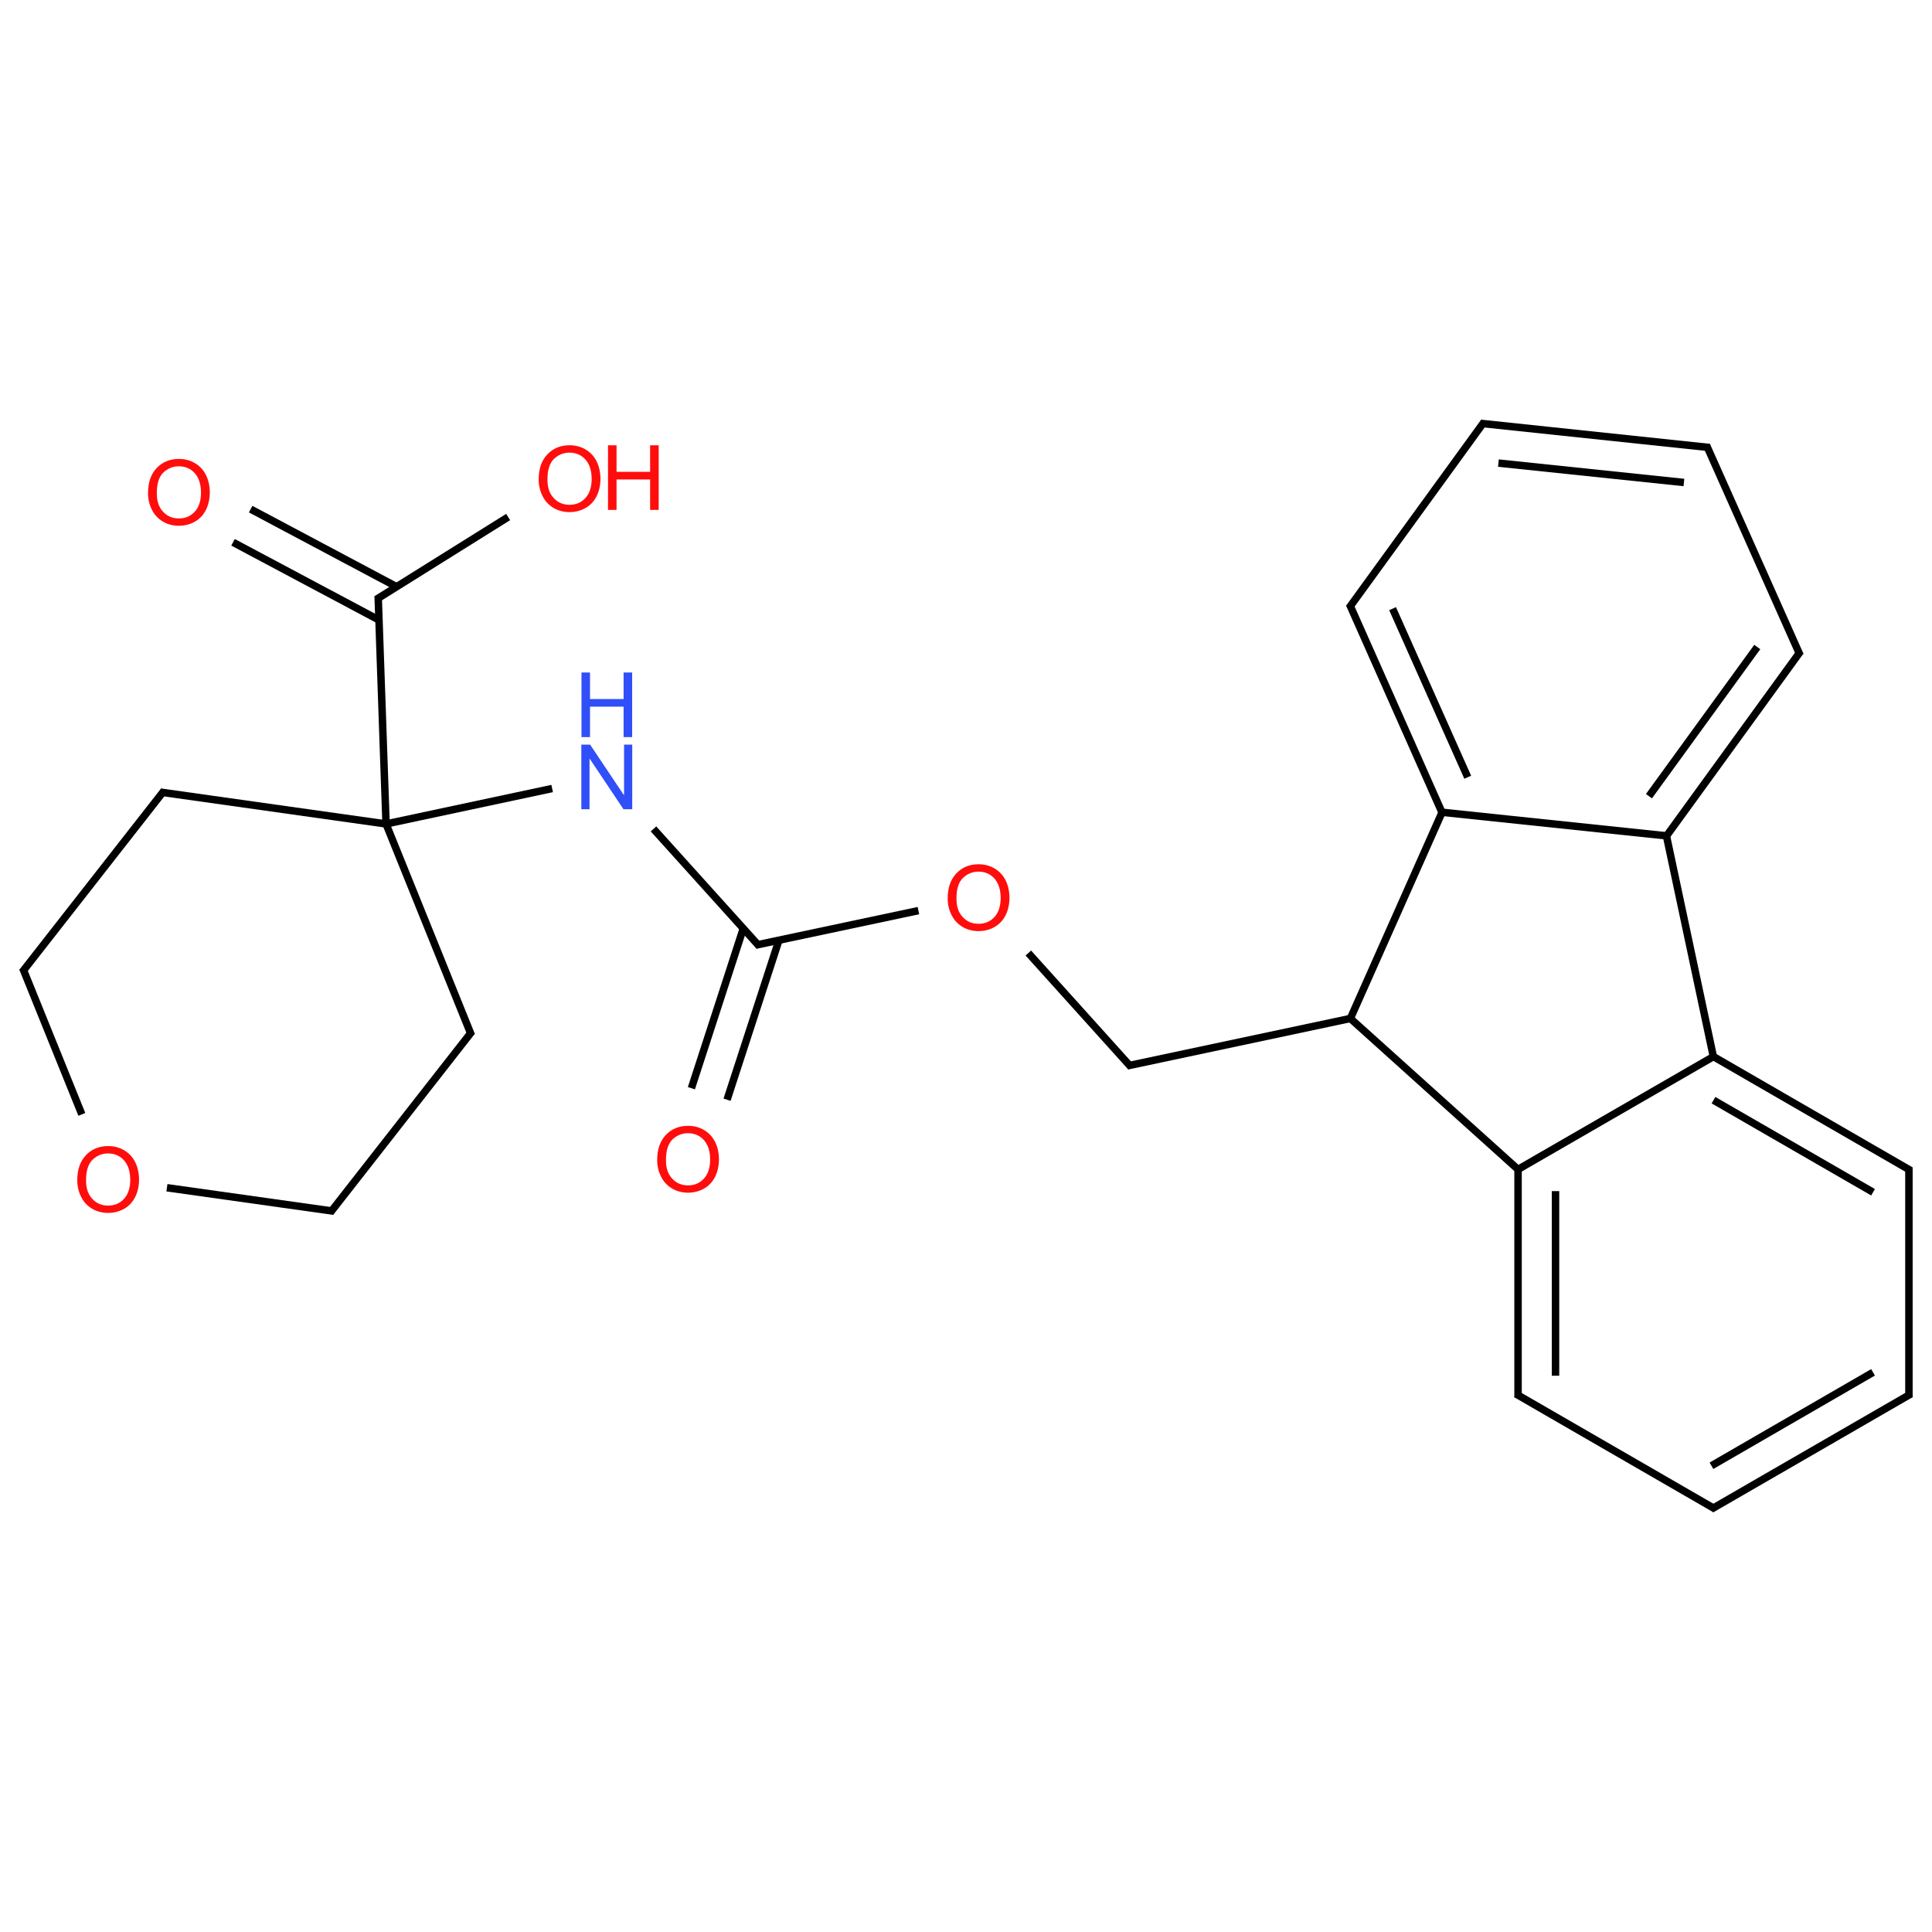 ﻿<svg xmlns="http://www.w3.org/2000/svg" xmlns:xlink="http://www.w3.org/1999/xlink" width="200pt" height="200pt" viewBox="0 0 200 200" version="1.1">
  <defs>
    <g>
      <symbol overflow="visible" id="glyph0-0">
        <path style="stroke:none;" d="M 1.168 0 L 1.168 -5.84 L 5.84 -5.84 L 5.84 0 Z M 1.312 -0.145 L 5.695 -0.145 L 5.695 -5.695 L 1.312 -5.695 Z M 1.312 -0.145 " />
      </symbol>
      <symbol overflow="visible" id="glyph0-1">
        <path style="stroke:none;" d="M 0.453 -3.258 C 0.449 -4.367 0.75 -5.234 1.348 -5.863 C 1.941 -6.492 2.711 -6.809 3.656 -6.809 C 4.273 -6.809 4.828 -6.66 5.324 -6.363 C 5.82 -6.066 6.199 -5.652 6.457 -5.129 C 6.715 -4.598 6.844 -4 6.848 -3.336 C 6.844 -2.652 6.707 -2.047 6.438 -1.512 C 6.16 -0.977 5.773 -0.57 5.273 -0.297 C 4.773 -0.023 4.23 0.109 3.648 0.113 C 3.02 0.109 2.457 -0.039 1.961 -0.34 C 1.465 -0.645 1.09 -1.059 0.836 -1.586 C 0.578 -2.113 0.449 -2.672 0.453 -3.258 Z M 1.363 -3.246 C 1.359 -2.438 1.574 -1.801 2.012 -1.34 C 2.441 -0.875 2.988 -0.645 3.645 -0.645 C 4.309 -0.645 4.855 -0.875 5.289 -1.344 C 5.719 -1.809 5.934 -2.477 5.938 -3.34 C 5.934 -3.883 5.844 -4.355 5.66 -4.766 C 5.473 -5.168 5.203 -5.484 4.852 -5.711 C 4.496 -5.934 4.098 -6.047 3.66 -6.047 C 3.031 -6.047 2.492 -5.828 2.039 -5.398 C 1.586 -4.965 1.359 -4.25 1.363 -3.246 Z M 1.363 -3.246 " />
      </symbol>
      <symbol overflow="visible" id="glyph0-2">
        <path style="stroke:none;" d="M 0.75 0 L 0.75 -6.688 L 1.633 -6.688 L 1.633 -3.941 L 5.109 -3.941 L 5.109 -6.688 L 5.996 -6.688 L 5.996 0 L 5.109 0 L 5.109 -3.152 L 1.633 -3.152 L 1.633 0 Z M 0.75 0 " />
      </symbol>
      <symbol overflow="visible" id="glyph0-3">
        <path style="stroke:none;" d="M 0.711 0 L 0.711 -6.688 L 1.621 -6.688 L 5.133 -1.438 L 5.133 -6.688 L 5.98 -6.688 L 5.98 0 L 5.074 0 L 1.559 -5.258 L 1.559 0 Z M 0.711 0 " />
      </symbol>
    </g>
  </defs>
  <g id="surface328697">
    <path style="fill:none;stroke-width:0.033;stroke-linecap:butt;stroke-linejoin:miter;stroke:rgb(0%,0%,0%);stroke-opacity:1;stroke-miterlimit:10;" d="M 2.147 0.414 L 1.563 0.779 " transform="matrix(23.362,0,0,23.362,2.445,43.85)" />
    <path style="fill:none;stroke-width:0.033;stroke-linecap:butt;stroke-linejoin:miter;stroke:rgb(0%,0%,0%);stroke-opacity:1;stroke-miterlimit:10;" d="M 1.653 0.723 L 1.006 0.379 " transform="matrix(23.362,0,0,23.362,2.445,43.85)" />
    <path style="fill:none;stroke-width:0.033;stroke-linecap:butt;stroke-linejoin:miter;stroke:rgb(0%,0%,0%);stroke-opacity:1;stroke-miterlimit:10;" d="M 1.574 0.87 L 0.928 0.526 " transform="matrix(23.362,0,0,23.362,2.445,43.85)" />
    <path style="fill:none;stroke-width:0.033;stroke-linecap:butt;stroke-linejoin:miter;stroke:rgb(0%,0%,0%);stroke-opacity:1;stroke-miterlimit:10;" d="M 1.571 0.765 L 1.606 1.774 " transform="matrix(23.362,0,0,23.362,2.445,43.85)" />
    <path style="fill:none;stroke-width:0.033;stroke-linecap:butt;stroke-linejoin:miter;stroke:rgb(0%,0%,0%);stroke-opacity:1;stroke-miterlimit:10;" d="M 1.606 1.774 L 1.984 2.71 " transform="matrix(23.362,0,0,23.362,2.445,43.85)" />
    <path style="fill:none;stroke-width:0.033;stroke-linecap:butt;stroke-linejoin:miter;stroke:rgb(0%,0%,0%);stroke-opacity:1;stroke-miterlimit:10;" d="M 1.987 2.693 L 1.359 3.496 " transform="matrix(23.362,0,0,23.362,2.445,43.85)" />
    <path style="fill:none;stroke-width:0.033;stroke-linecap:butt;stroke-linejoin:miter;stroke:rgb(0%,0%,0%);stroke-opacity:1;stroke-miterlimit:10;" d="M 1.374 3.49 L 0.635 3.386 " transform="matrix(23.362,0,0,23.362,2.445,43.85)" />
    <path style="fill:none;stroke-width:0.033;stroke-linecap:butt;stroke-linejoin:miter;stroke:rgb(0%,0%,0%);stroke-opacity:1;stroke-miterlimit:10;" d="M 0.258 3.061 L -0.004 2.413 " transform="matrix(23.362,0,0,23.362,2.445,43.85)" />
    <path style="fill:none;stroke-width:0.033;stroke-linecap:butt;stroke-linejoin:miter;stroke:rgb(0%,0%,0%);stroke-opacity:1;stroke-miterlimit:10;" d="M -0.006 2.43 L 0.622 1.627 " transform="matrix(23.362,0,0,23.362,2.445,43.85)" />
    <path style="fill:none;stroke-width:0.033;stroke-linecap:butt;stroke-linejoin:miter;stroke:rgb(0%,0%,0%);stroke-opacity:1;stroke-miterlimit:10;" d="M 0.606 1.633 L 1.606 1.774 " transform="matrix(23.362,0,0,23.362,2.445,43.85)" />
    <path style="fill:none;stroke-width:0.033;stroke-linecap:butt;stroke-linejoin:miter;stroke:rgb(0%,0%,0%);stroke-opacity:1;stroke-miterlimit:10;" d="M 1.606 1.774 L 2.342 1.617 " transform="matrix(23.362,0,0,23.362,2.445,43.85)" />
    <path style="fill:none;stroke-width:0.033;stroke-linecap:butt;stroke-linejoin:miter;stroke:rgb(0%,0%,0%);stroke-opacity:1;stroke-miterlimit:10;" d="M 2.791 1.796 L 3.26 2.316 " transform="matrix(23.362,0,0,23.362,2.445,43.85)" />
    <path style="fill:none;stroke-width:0.033;stroke-linecap:butt;stroke-linejoin:miter;stroke:rgb(0%,0%,0%);stroke-opacity:1;stroke-miterlimit:10;" d="M 3.189 2.237 L 2.959 2.945 " transform="matrix(23.362,0,0,23.362,2.445,43.85)" />
    <path style="fill:none;stroke-width:0.033;stroke-linecap:butt;stroke-linejoin:miter;stroke:rgb(0%,0%,0%);stroke-opacity:1;stroke-miterlimit:10;" d="M 3.347 2.289 L 3.117 2.996 " transform="matrix(23.362,0,0,23.362,2.445,43.85)" />
    <path style="fill:none;stroke-width:0.033;stroke-linecap:butt;stroke-linejoin:miter;stroke:rgb(0%,0%,0%);stroke-opacity:1;stroke-miterlimit:10;" d="M 3.244 2.311 L 3.965 2.158 " transform="matrix(23.362,0,0,23.362,2.445,43.85)" />
    <path style="fill:none;stroke-width:0.033;stroke-linecap:butt;stroke-linejoin:miter;stroke:rgb(0%,0%,0%);stroke-opacity:1;stroke-miterlimit:10;" d="M 4.452 2.346 L 4.907 2.851 " transform="matrix(23.362,0,0,23.362,2.445,43.85)" />
    <path style="fill:none;stroke-width:0.033;stroke-linecap:butt;stroke-linejoin:miter;stroke:rgb(0%,0%,0%);stroke-opacity:1;stroke-miterlimit:10;" d="M 4.891 2.846 L 5.879 2.636 " transform="matrix(23.362,0,0,23.362,2.445,43.85)" />
    <path style="fill:none;stroke-width:0.033;stroke-linecap:butt;stroke-linejoin:miter;stroke:rgb(0%,0%,0%);stroke-opacity:1;stroke-miterlimit:10;" d="M 5.879 2.636 L 6.631 3.313 " transform="matrix(23.362,0,0,23.362,2.445,43.85)" />
    <path style="fill:none;stroke-width:0.033;stroke-linecap:butt;stroke-linejoin:miter;stroke:rgb(0%,0%,0%);stroke-opacity:1;stroke-miterlimit:10;" d="M 6.622 3.305 L 6.622 4.315 " transform="matrix(23.362,0,0,23.362,2.445,43.85)" />
    <path style="fill:none;stroke-width:0.033;stroke-linecap:butt;stroke-linejoin:miter;stroke:rgb(0%,0%,0%);stroke-opacity:1;stroke-miterlimit:10;" d="M 6.788 3.401 L 6.788 4.219 " transform="matrix(23.362,0,0,23.362,2.445,43.85)" />
    <path style="fill:none;stroke-width:0.033;stroke-linecap:butt;stroke-linejoin:miter;stroke:rgb(0%,0%,0%);stroke-opacity:1;stroke-miterlimit:10;" d="M 6.613 4.3 L 7.496 4.81 " transform="matrix(23.362,0,0,23.362,2.445,43.85)" />
    <path style="fill:none;stroke-width:0.033;stroke-linecap:butt;stroke-linejoin:miter;stroke:rgb(0%,0%,0%);stroke-opacity:1;stroke-miterlimit:10;" d="M 7.479 4.81 L 8.362 4.3 " transform="matrix(23.362,0,0,23.362,2.445,43.85)" />
    <path style="fill:none;stroke-width:0.033;stroke-linecap:butt;stroke-linejoin:miter;stroke:rgb(0%,0%,0%);stroke-opacity:1;stroke-miterlimit:10;" d="M 7.479 4.618 L 8.195 4.204 " transform="matrix(23.362,0,0,23.362,2.445,43.85)" />
    <path style="fill:none;stroke-width:0.033;stroke-linecap:butt;stroke-linejoin:miter;stroke:rgb(0%,0%,0%);stroke-opacity:1;stroke-miterlimit:10;" d="M 8.354 4.315 L 8.354 3.296 " transform="matrix(23.362,0,0,23.362,2.445,43.85)" />
    <path style="fill:none;stroke-width:0.033;stroke-linecap:butt;stroke-linejoin:miter;stroke:rgb(0%,0%,0%);stroke-opacity:1;stroke-miterlimit:10;" d="M 8.362 3.31 L 7.488 2.805 " transform="matrix(23.362,0,0,23.362,2.445,43.85)" />
    <path style="fill:none;stroke-width:0.033;stroke-linecap:butt;stroke-linejoin:miter;stroke:rgb(0%,0%,0%);stroke-opacity:1;stroke-miterlimit:10;" d="M 8.195 3.406 L 7.488 2.998 " transform="matrix(23.362,0,0,23.362,2.445,43.85)" />
    <path style="fill:none;stroke-width:0.033;stroke-linecap:butt;stroke-linejoin:miter;stroke:rgb(0%,0%,0%);stroke-opacity:1;stroke-miterlimit:10;" d="M 7.498 2.799 L 6.611 3.311 " transform="matrix(23.362,0,0,23.362,2.445,43.85)" />
    <path style="fill:none;stroke-width:0.033;stroke-linecap:butt;stroke-linejoin:miter;stroke:rgb(0%,0%,0%);stroke-opacity:1;stroke-miterlimit:10;" d="M 7.49 2.817 L 7.277 1.815 " transform="matrix(23.362,0,0,23.362,2.445,43.85)" />
    <path style="fill:none;stroke-width:0.033;stroke-linecap:butt;stroke-linejoin:miter;stroke:rgb(0%,0%,0%);stroke-opacity:1;stroke-miterlimit:10;" d="M 7.28 1.827 L 7.873 1.01 " transform="matrix(23.362,0,0,23.362,2.445,43.85)" />
    <path style="fill:none;stroke-width:0.033;stroke-linecap:butt;stroke-linejoin:miter;stroke:rgb(0%,0%,0%);stroke-opacity:1;stroke-miterlimit:10;" d="M 7.202 1.651 L 7.682 0.99 " transform="matrix(23.362,0,0,23.362,2.445,43.85)" />
    <path style="fill:none;stroke-width:0.033;stroke-linecap:butt;stroke-linejoin:miter;stroke:rgb(0%,0%,0%);stroke-opacity:1;stroke-miterlimit:10;" d="M 7.872 1.027 L 7.457 0.096 " transform="matrix(23.362,0,0,23.362,2.445,43.85)" />
    <path style="fill:none;stroke-width:0.033;stroke-linecap:butt;stroke-linejoin:miter;stroke:rgb(0%,0%,0%);stroke-opacity:1;stroke-miterlimit:10;" d="M 7.47 0.106 L 6.457 -0.001 " transform="matrix(23.362,0,0,23.362,2.445,43.85)" />
    <path style="fill:none;stroke-width:0.033;stroke-linecap:butt;stroke-linejoin:miter;stroke:rgb(0%,0%,0%);stroke-opacity:1;stroke-miterlimit:10;" d="M 7.357 0.261 L 6.535 0.175 " transform="matrix(23.362,0,0,23.362,2.445,43.85)" />
    <path style="fill:none;stroke-width:0.033;stroke-linecap:butt;stroke-linejoin:miter;stroke:rgb(0%,0%,0%);stroke-opacity:1;stroke-miterlimit:10;" d="M 6.472 -0.008 L 5.873 0.817 " transform="matrix(23.362,0,0,23.362,2.445,43.85)" />
    <path style="fill:none;stroke-width:0.033;stroke-linecap:butt;stroke-linejoin:miter;stroke:rgb(0%,0%,0%);stroke-opacity:1;stroke-miterlimit:10;" d="M 5.875 0.8 L 6.285 1.723 " transform="matrix(23.362,0,0,23.362,2.445,43.85)" />
    <path style="fill:none;stroke-width:0.033;stroke-linecap:butt;stroke-linejoin:miter;stroke:rgb(0%,0%,0%);stroke-opacity:1;stroke-miterlimit:10;" d="M 6.066 0.82 L 6.399 1.567 " transform="matrix(23.362,0,0,23.362,2.445,43.85)" />
    <path style="fill:none;stroke-width:0.033;stroke-linecap:butt;stroke-linejoin:miter;stroke:rgb(0%,0%,0%);stroke-opacity:1;stroke-miterlimit:10;" d="M 6.29 1.712 L 5.879 2.636 " transform="matrix(23.362,0,0,23.362,2.445,43.85)" />
    <path style="fill:none;stroke-width:0.033;stroke-linecap:butt;stroke-linejoin:miter;stroke:rgb(0%,0%,0%);stroke-opacity:1;stroke-miterlimit:10;" d="M 6.273 1.721 L 7.292 1.828 " transform="matrix(23.362,0,0,23.362,2.445,43.85)" />
    <g style="fill:rgb(100%,5.1%,5.1%);fill-opacity:1;">
      <use xlink:href="#glyph0-1" x="55.312" y="52.902" />
    </g>
    <g style="fill:rgb(100%,5.1%,5.1%);fill-opacity:1;">
      <use xlink:href="#glyph0-2" x="62.191" y="52.785" />
    </g>
    <g style="fill:rgb(100%,5.1%,5.1%);fill-opacity:1;">
      <use xlink:href="#glyph0-1" x="14.871" y="54.316" />
    </g>
    <g style="fill:rgb(100%,5.1%,5.1%);fill-opacity:1;">
      <use xlink:href="#glyph0-1" x="7.547" y="125.449" />
    </g>
    <g style="fill:rgb(19%,31%,97%);fill-opacity:1;">
      <use xlink:href="#glyph0-3" x="59.469" y="83.773" />
    </g>
    <g style="fill:rgb(19%,31%,97%);fill-opacity:1;">
      <use xlink:href="#glyph0-2" x="59.445" y="76.305" />
    </g>
    <g style="fill:rgb(100%,5.1%,5.1%);fill-opacity:1;">
      <use xlink:href="#glyph0-1" x="67.578" y="123.355" />
    </g>
    <g style="fill:rgb(100%,5.1%,5.1%);fill-opacity:1;">
      <use xlink:href="#glyph0-1" x="97.652" y="96.277" />
    </g>
  </g>
</svg>
